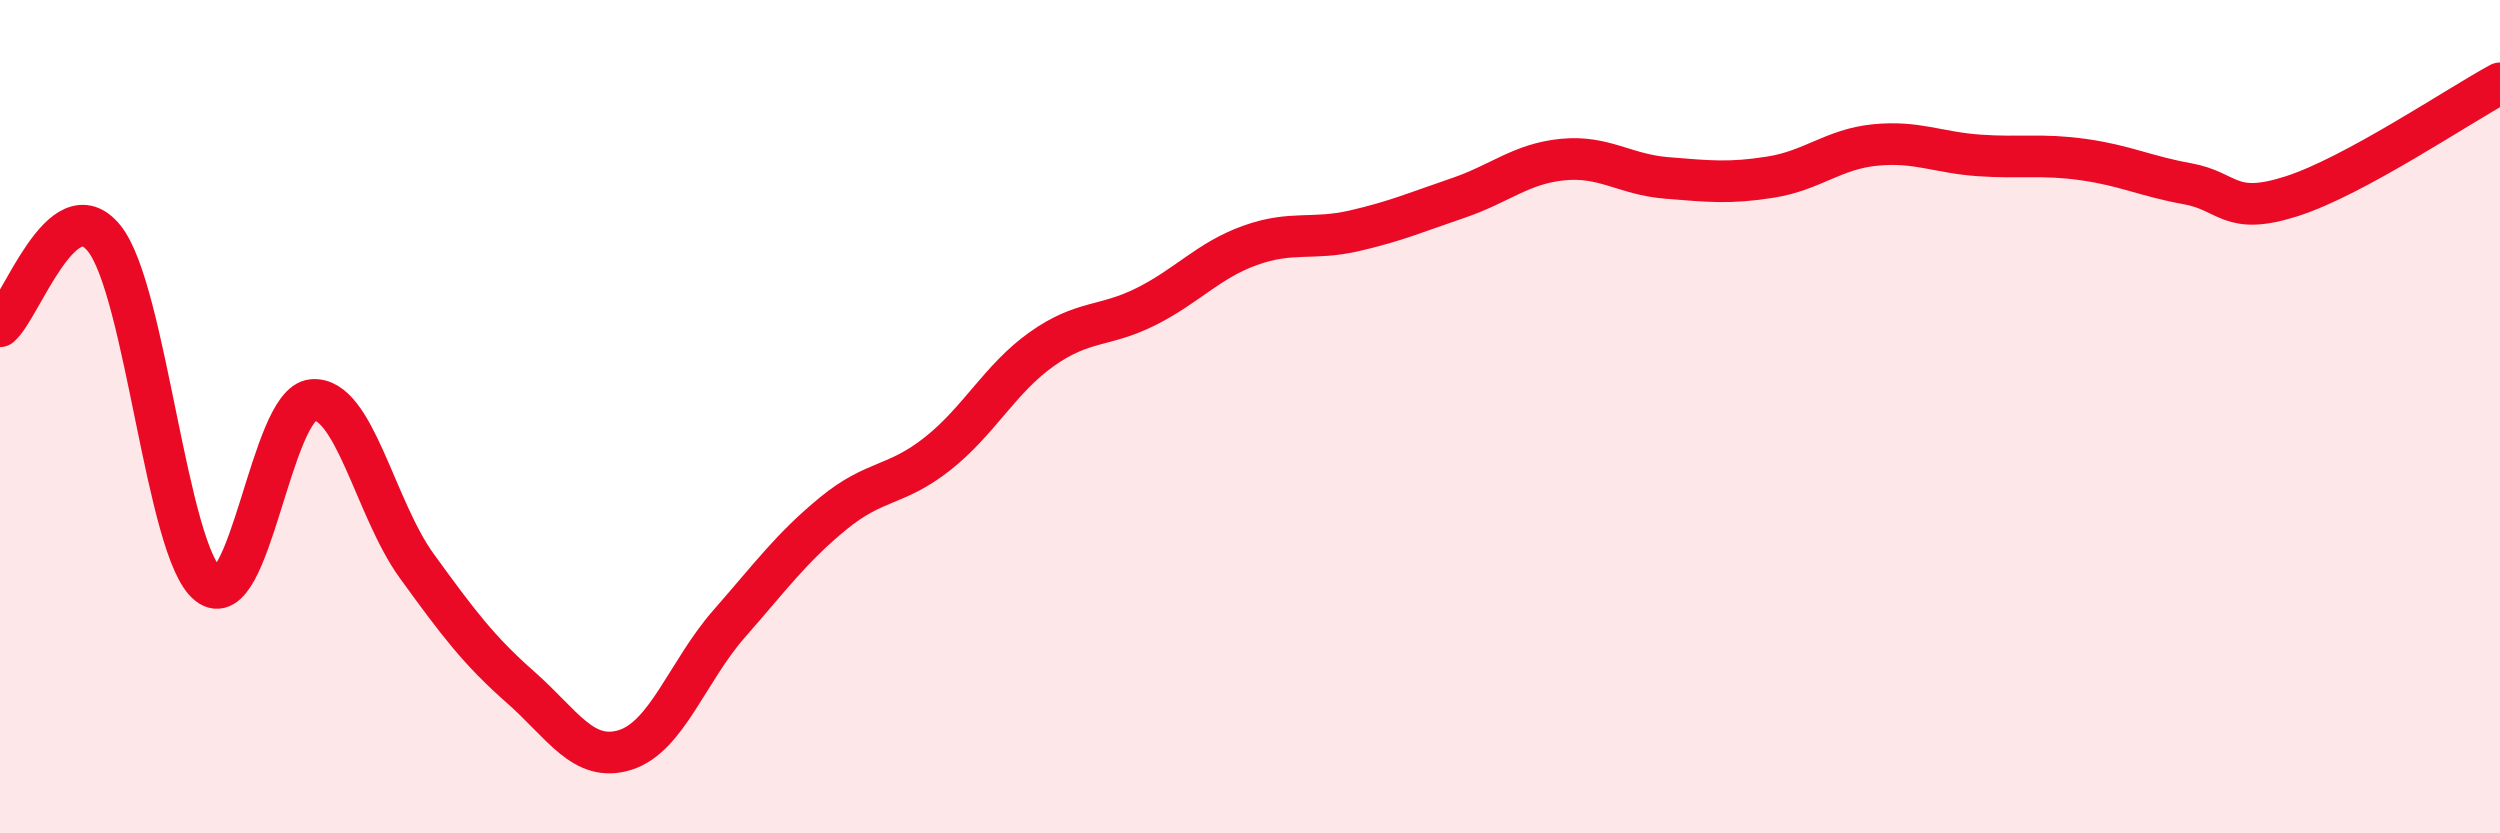 
    <svg width="60" height="20" viewBox="0 0 60 20" xmlns="http://www.w3.org/2000/svg">
      <path
        d="M 0,7.83 C 0.5,7.41 1.5,4.48 2.5,5.72 C 3.5,6.96 4,13.25 5,14.03 C 6,14.81 6.5,9.69 7.5,9.6 C 8.5,9.51 9,12.2 10,13.58 C 11,14.96 11.5,15.62 12.5,16.5 C 13.5,17.38 14,18.31 15,18 C 16,17.69 16.5,16.11 17.5,14.97 C 18.5,13.83 19,13.14 20,12.32 C 21,11.5 21.5,11.68 22.5,10.89 C 23.5,10.1 24,9.09 25,8.38 C 26,7.67 26.5,7.86 27.5,7.36 C 28.5,6.86 29,6.25 30,5.89 C 31,5.53 31.5,5.77 32.5,5.54 C 33.5,5.31 34,5.09 35,4.75 C 36,4.41 36.5,3.93 37.5,3.83 C 38.5,3.73 39,4.19 40,4.27 C 41,4.35 41.5,4.41 42.5,4.25 C 43.5,4.09 44,3.58 45,3.48 C 46,3.38 46.5,3.66 47.5,3.73 C 48.5,3.8 49,3.69 50,3.83 C 51,3.97 51.5,4.23 52.5,4.41 C 53.5,4.59 53.5,5.19 55,4.71 C 56.5,4.23 59,2.54 60,2L60 20L0 20Z"
        fill="#EB0A25"
        opacity="0.1"
        stroke-linecap="round"
        stroke-linejoin="round"
      />
      <path
        d="M 0,7.83 C 0.5,7.41 1.5,4.48 2.5,5.72 C 3.5,6.96 4,13.25 5,14.03 C 6,14.81 6.5,9.69 7.5,9.6 C 8.5,9.51 9,12.2 10,13.58 C 11,14.96 11.5,15.62 12.5,16.5 C 13.5,17.38 14,18.31 15,18 C 16,17.69 16.5,16.11 17.5,14.97 C 18.5,13.83 19,13.14 20,12.32 C 21,11.5 21.5,11.68 22.5,10.89 C 23.5,10.1 24,9.09 25,8.38 C 26,7.67 26.5,7.86 27.5,7.36 C 28.5,6.86 29,6.25 30,5.89 C 31,5.53 31.5,5.77 32.5,5.54 C 33.5,5.31 34,5.09 35,4.75 C 36,4.41 36.5,3.93 37.5,3.83 C 38.5,3.73 39,4.19 40,4.27 C 41,4.35 41.5,4.41 42.5,4.25 C 43.5,4.09 44,3.58 45,3.48 C 46,3.38 46.5,3.66 47.5,3.73 C 48.5,3.8 49,3.69 50,3.83 C 51,3.97 51.5,4.23 52.5,4.41 C 53.5,4.59 53.5,5.19 55,4.71 C 56.5,4.23 59,2.54 60,2"
        stroke="#EB0A25"
        stroke-width="1"
        fill="none"
        stroke-linecap="round"
        stroke-linejoin="round"
      />
    </svg>
  